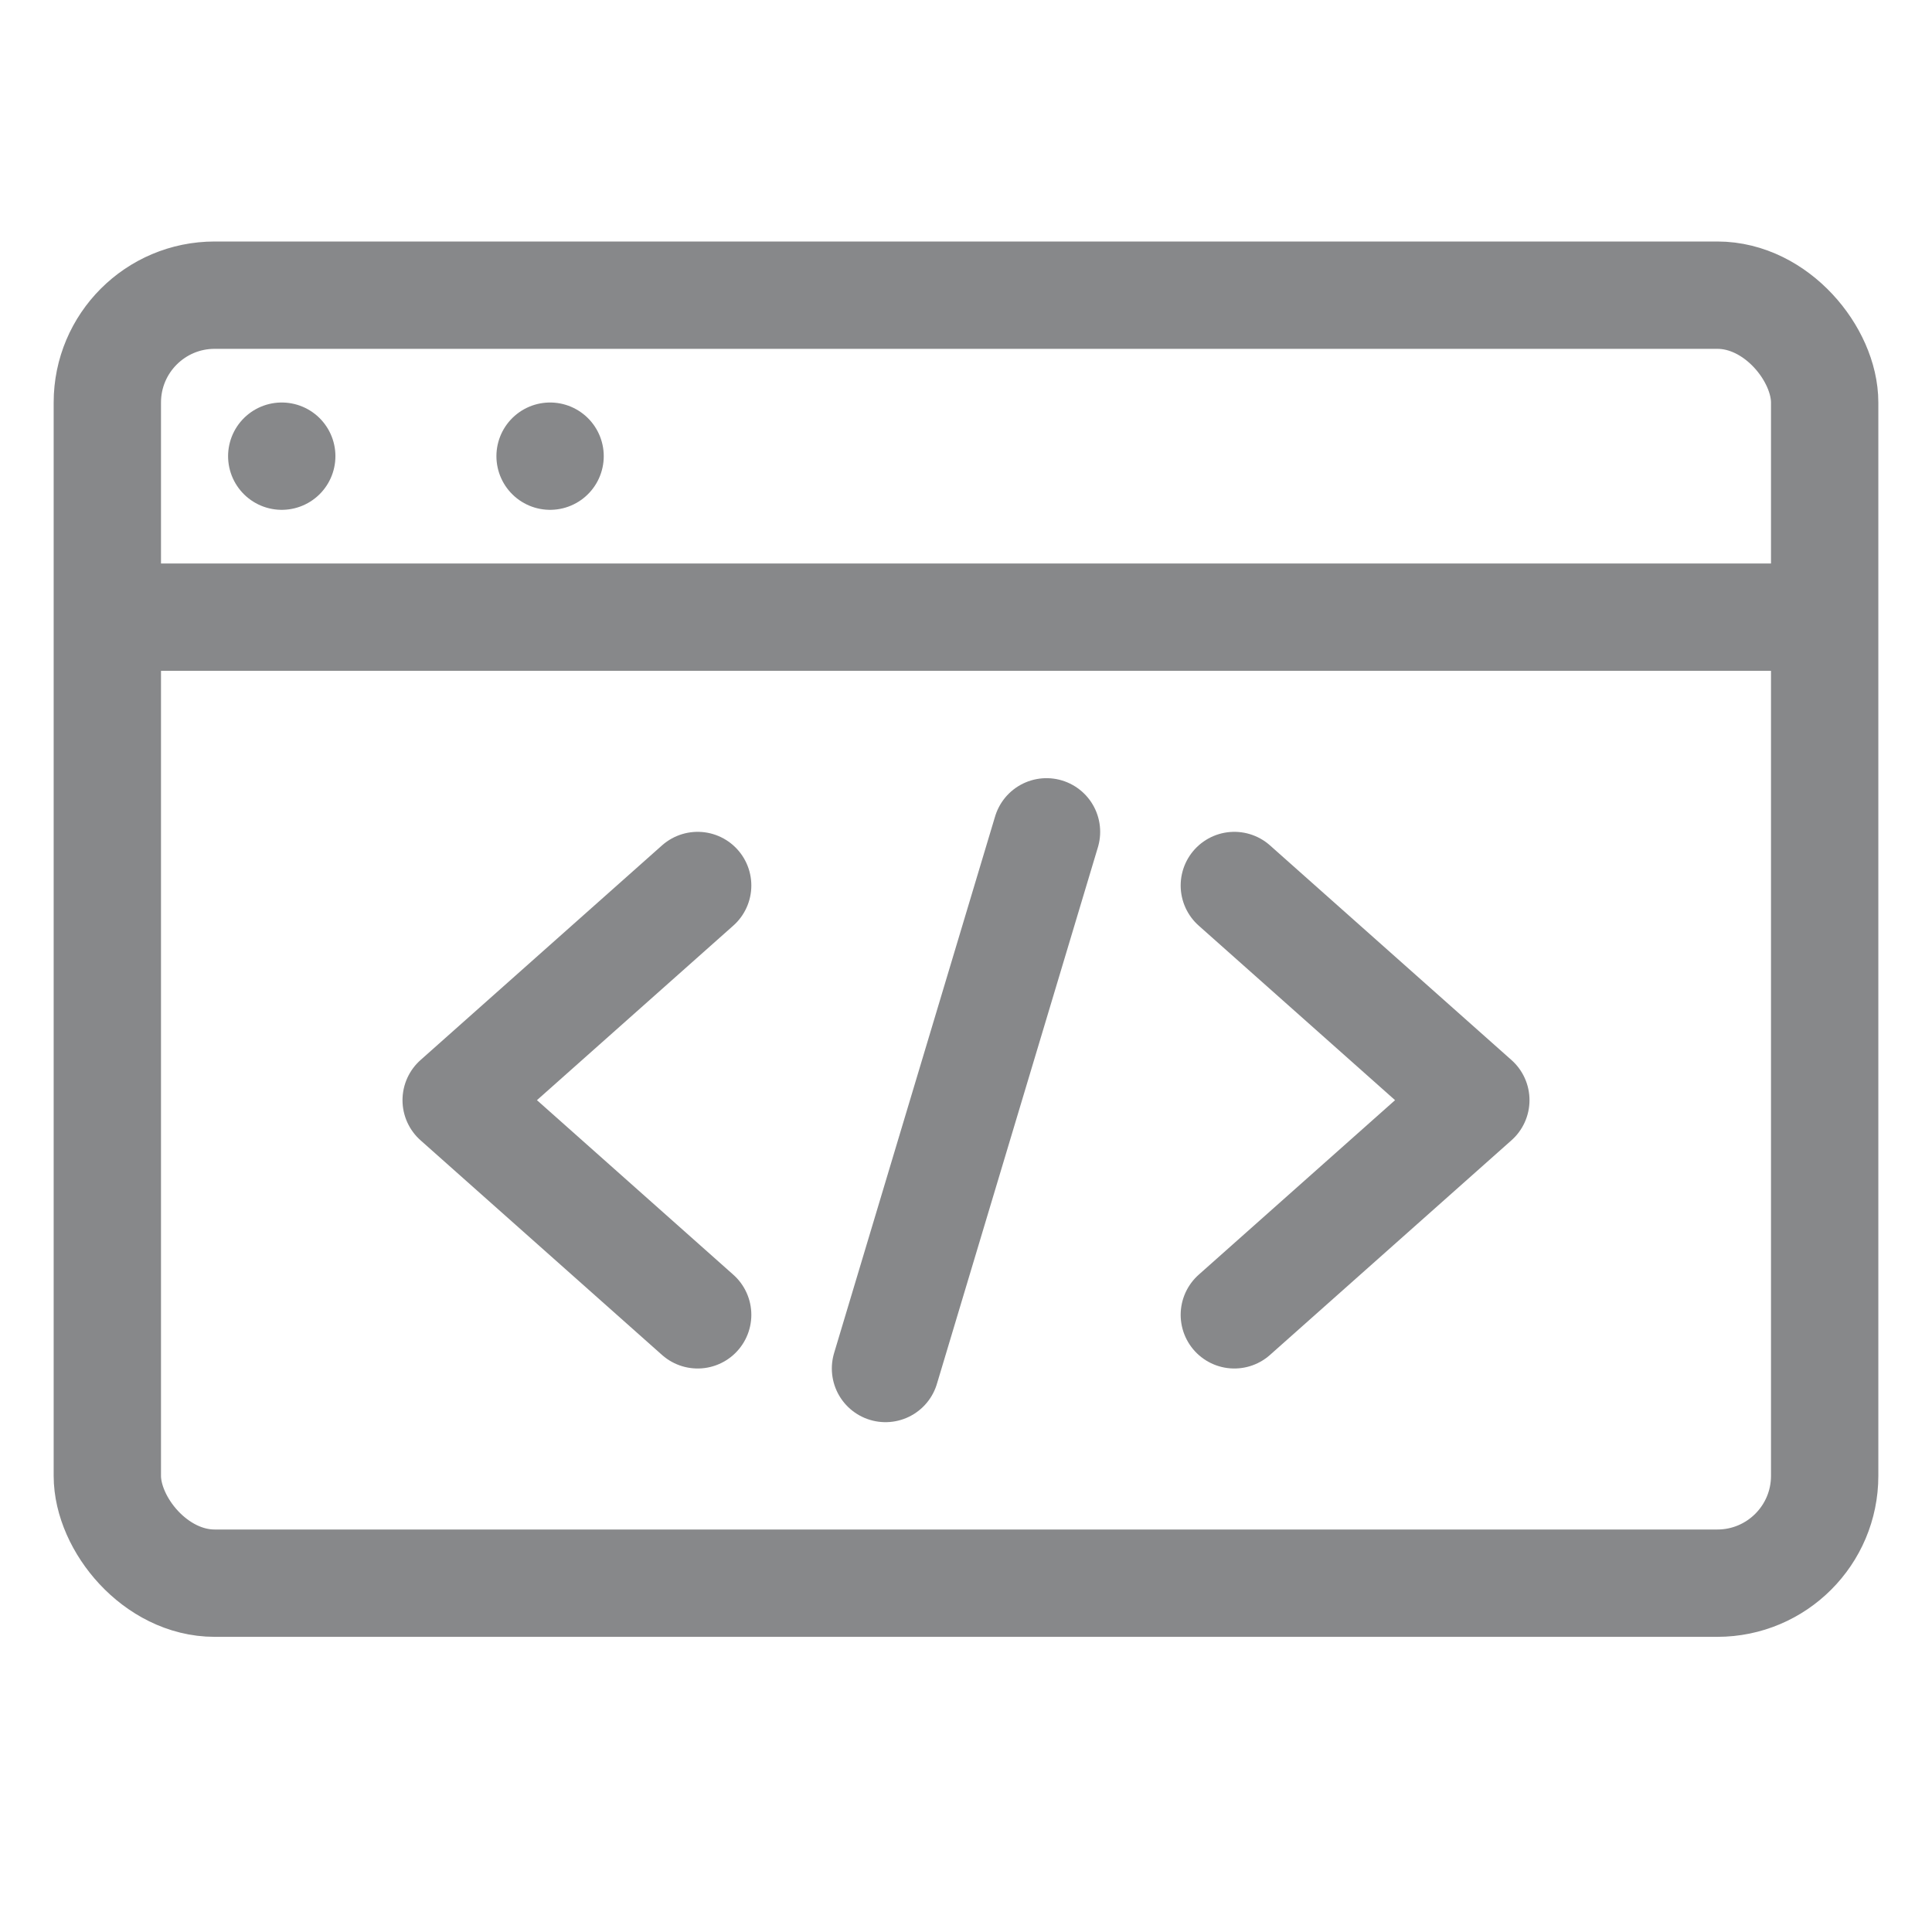 <svg xmlns="http://www.w3.org/2000/svg" width="36" height="36" viewBox="0 0 36 36">
  <g id="ic-service-web-gray" transform="translate(-3944 -1264)">
    <rect id="Boundary" width="36" height="36" transform="translate(3944 1264)" fill="rgba(255,255,255,0)"/>
    <g id="Icon" transform="translate(3946 1269.5)">
      <rect id="Rectangle_28" data-name="Rectangle 28" width="32" height="24" rx="2" transform="translate(0 0)" fill="none" stroke="#87888a" stroke-width="2"/>
      <line id="Line_2" data-name="Line 2" x2="32" transform="translate(0.25 6)" fill="none" stroke="#87888a" stroke-width="2"/>
      <line id="Line_5" data-name="Line 5" x2="6" transform="translate(3.25 3)" fill="none" stroke="#87888a" stroke-linecap="round" stroke-width="2" stroke-dasharray="0 5"/>
      <path id="Path_8" data-name="Path 8" d="M407.876,158.04l4.5,4-4.5,4" transform="translate(-386.876 -147.04)" fill="none" stroke="#87888a" stroke-linecap="round" stroke-linejoin="round" stroke-width="2"/>
      <path id="Path_9" data-name="Path 9" d="M412.376,158.04l-4.5,4,4.5,4" transform="translate(-401.376 -147.04)" fill="none" stroke="#87888a" stroke-linecap="round" stroke-linejoin="round" stroke-width="2"/>
      <path id="Path_10" data-name="Path 10" d="M-3,9,0-1" transform="translate(17.5 11)" fill="none" stroke="#87888a" stroke-linecap="round" stroke-width="2"/>
    </g>
  </g>
</svg>

